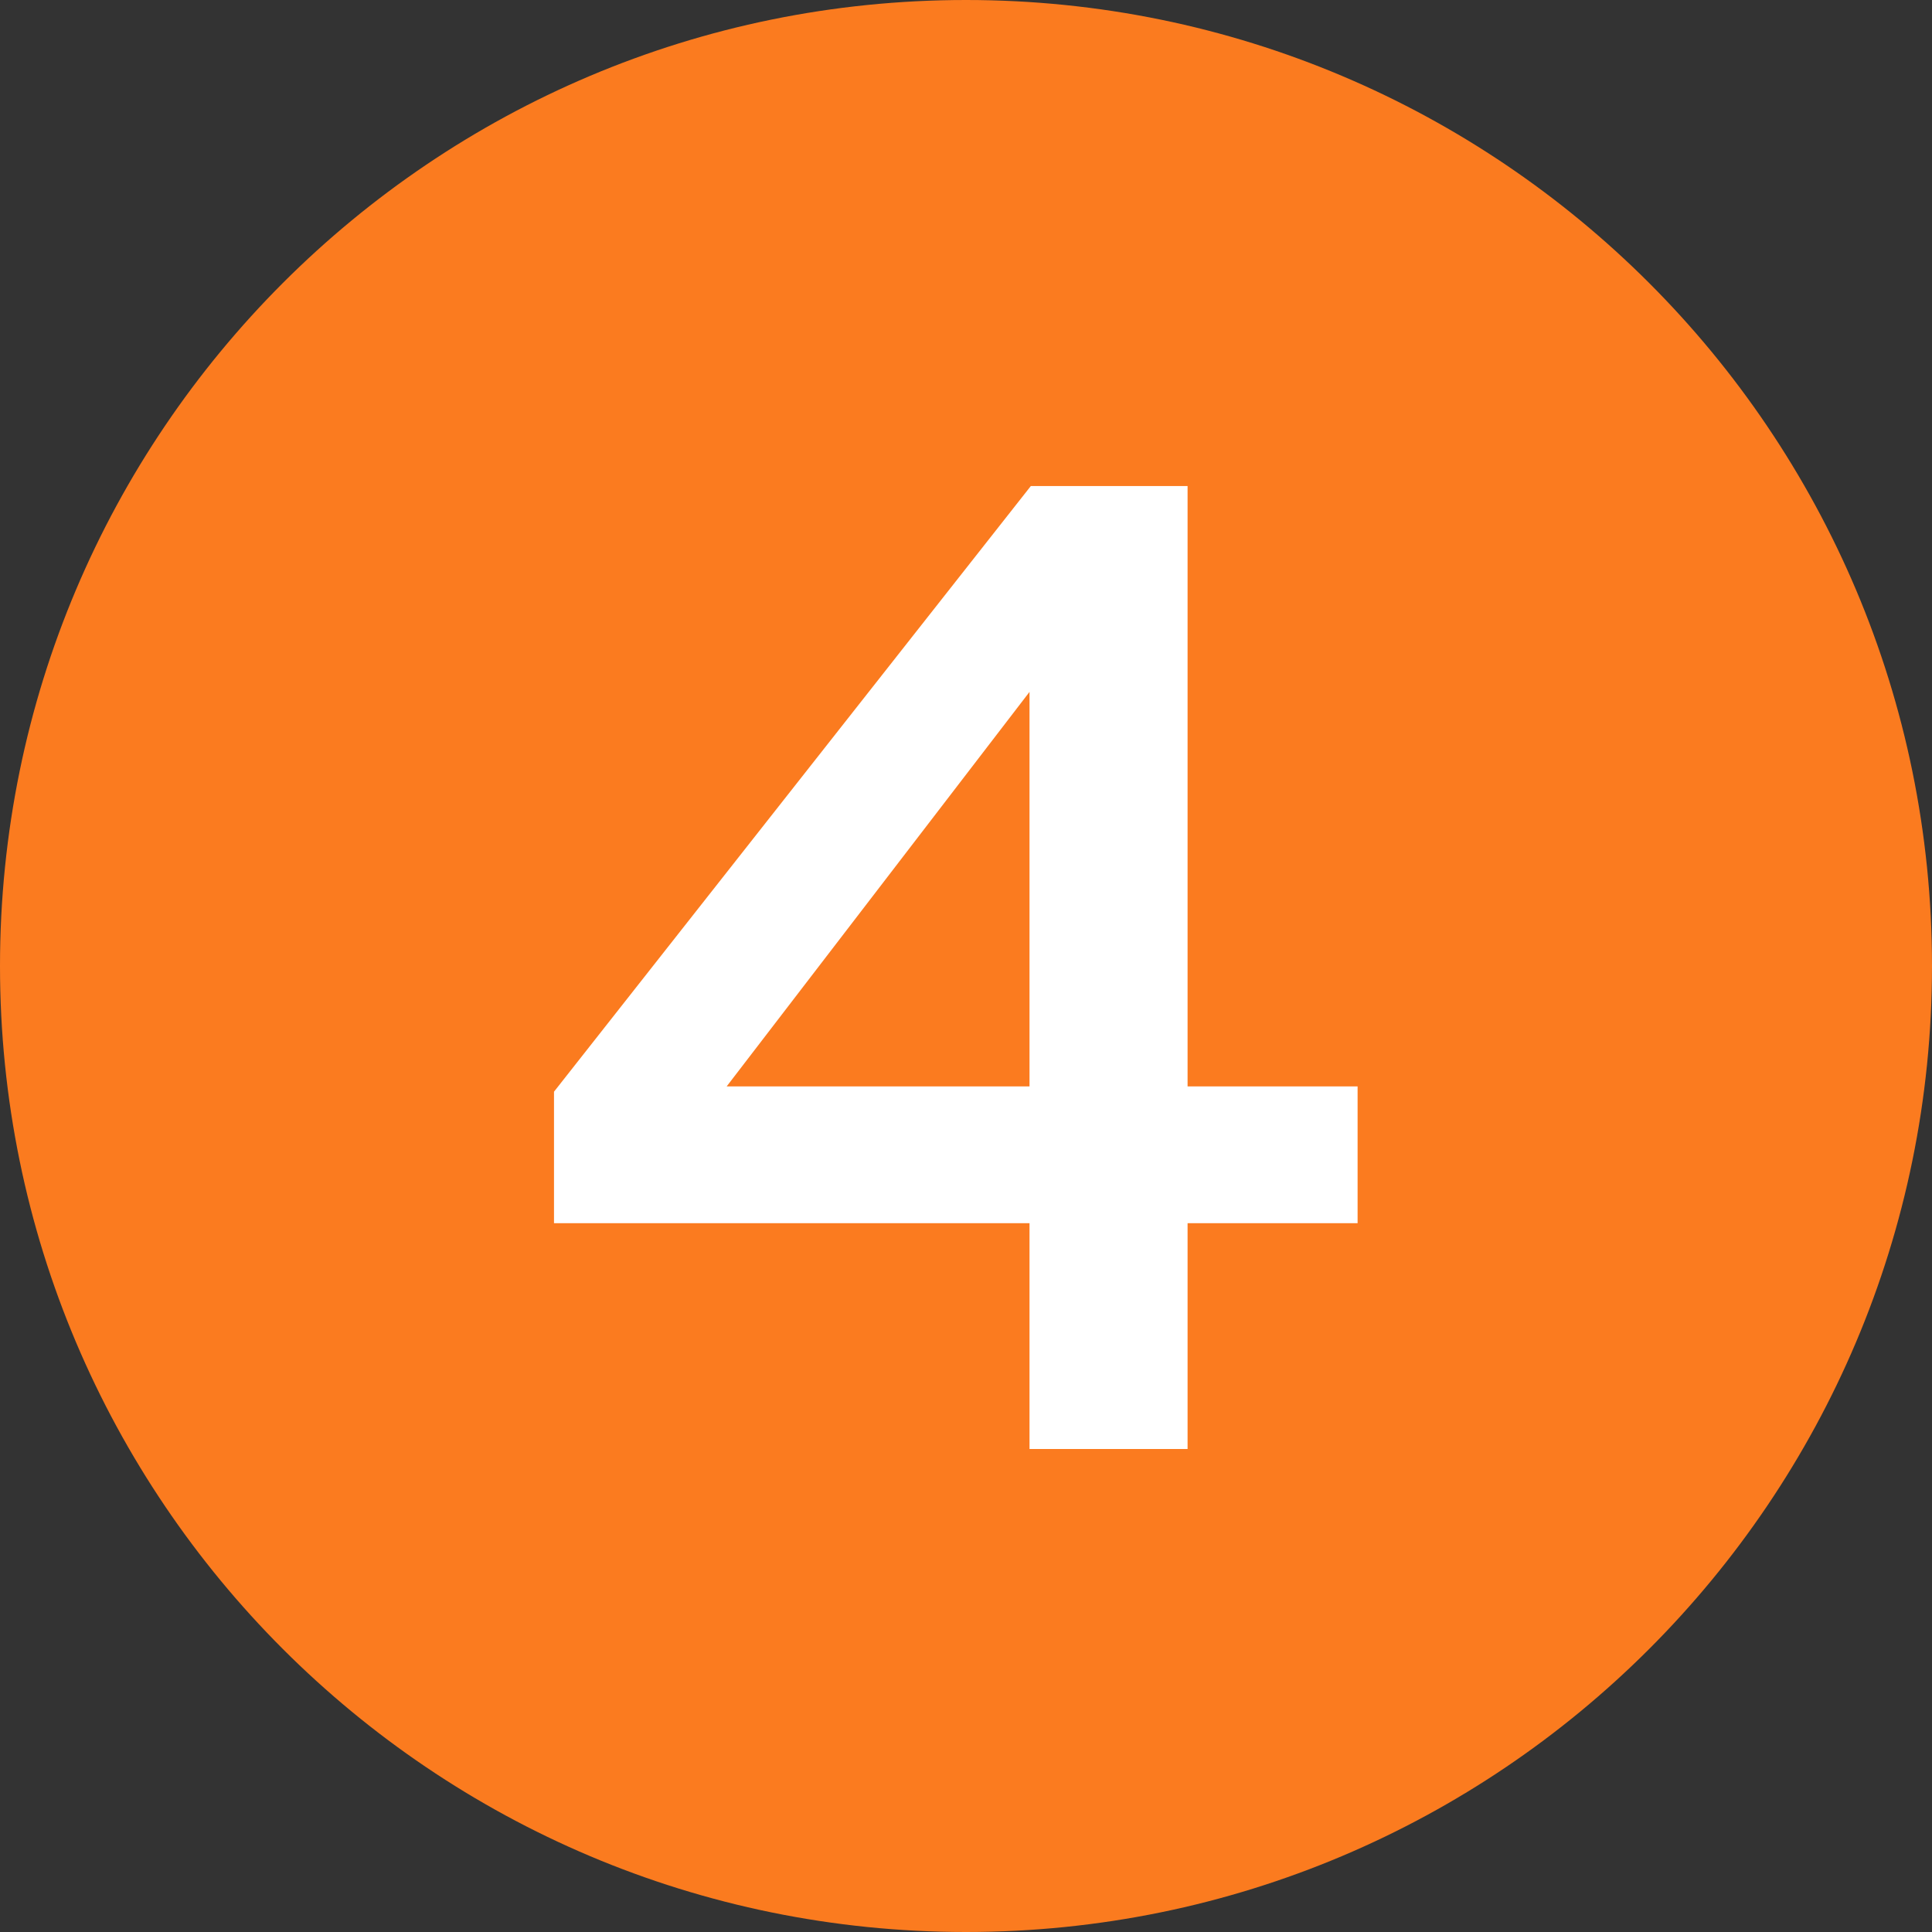 <?xml version="1.0" encoding="UTF-8"?> <svg xmlns="http://www.w3.org/2000/svg" width="32" height="32" viewBox="0 0 32 32" fill="none"><rect x="0" y="0" width="32" height="32" fill="#333333" stroke="none"/><path d="M32 16C32 24.837 24.837 32 16 32C7.163 32 0 24.837 0 16C0 7.163 7.163 0 16 0C24.837 0 32 7.163 32 16Z" fill="#FB7B1F"></path><path d="M17.052 11.46L12.036 17.994H17.052V11.46ZM22.486 17.994V20.26H19.67V24H17.052V20.26H9.176V18.082L17.074 8.05H19.67V17.994H22.486Z" fill="white"></path></svg> 